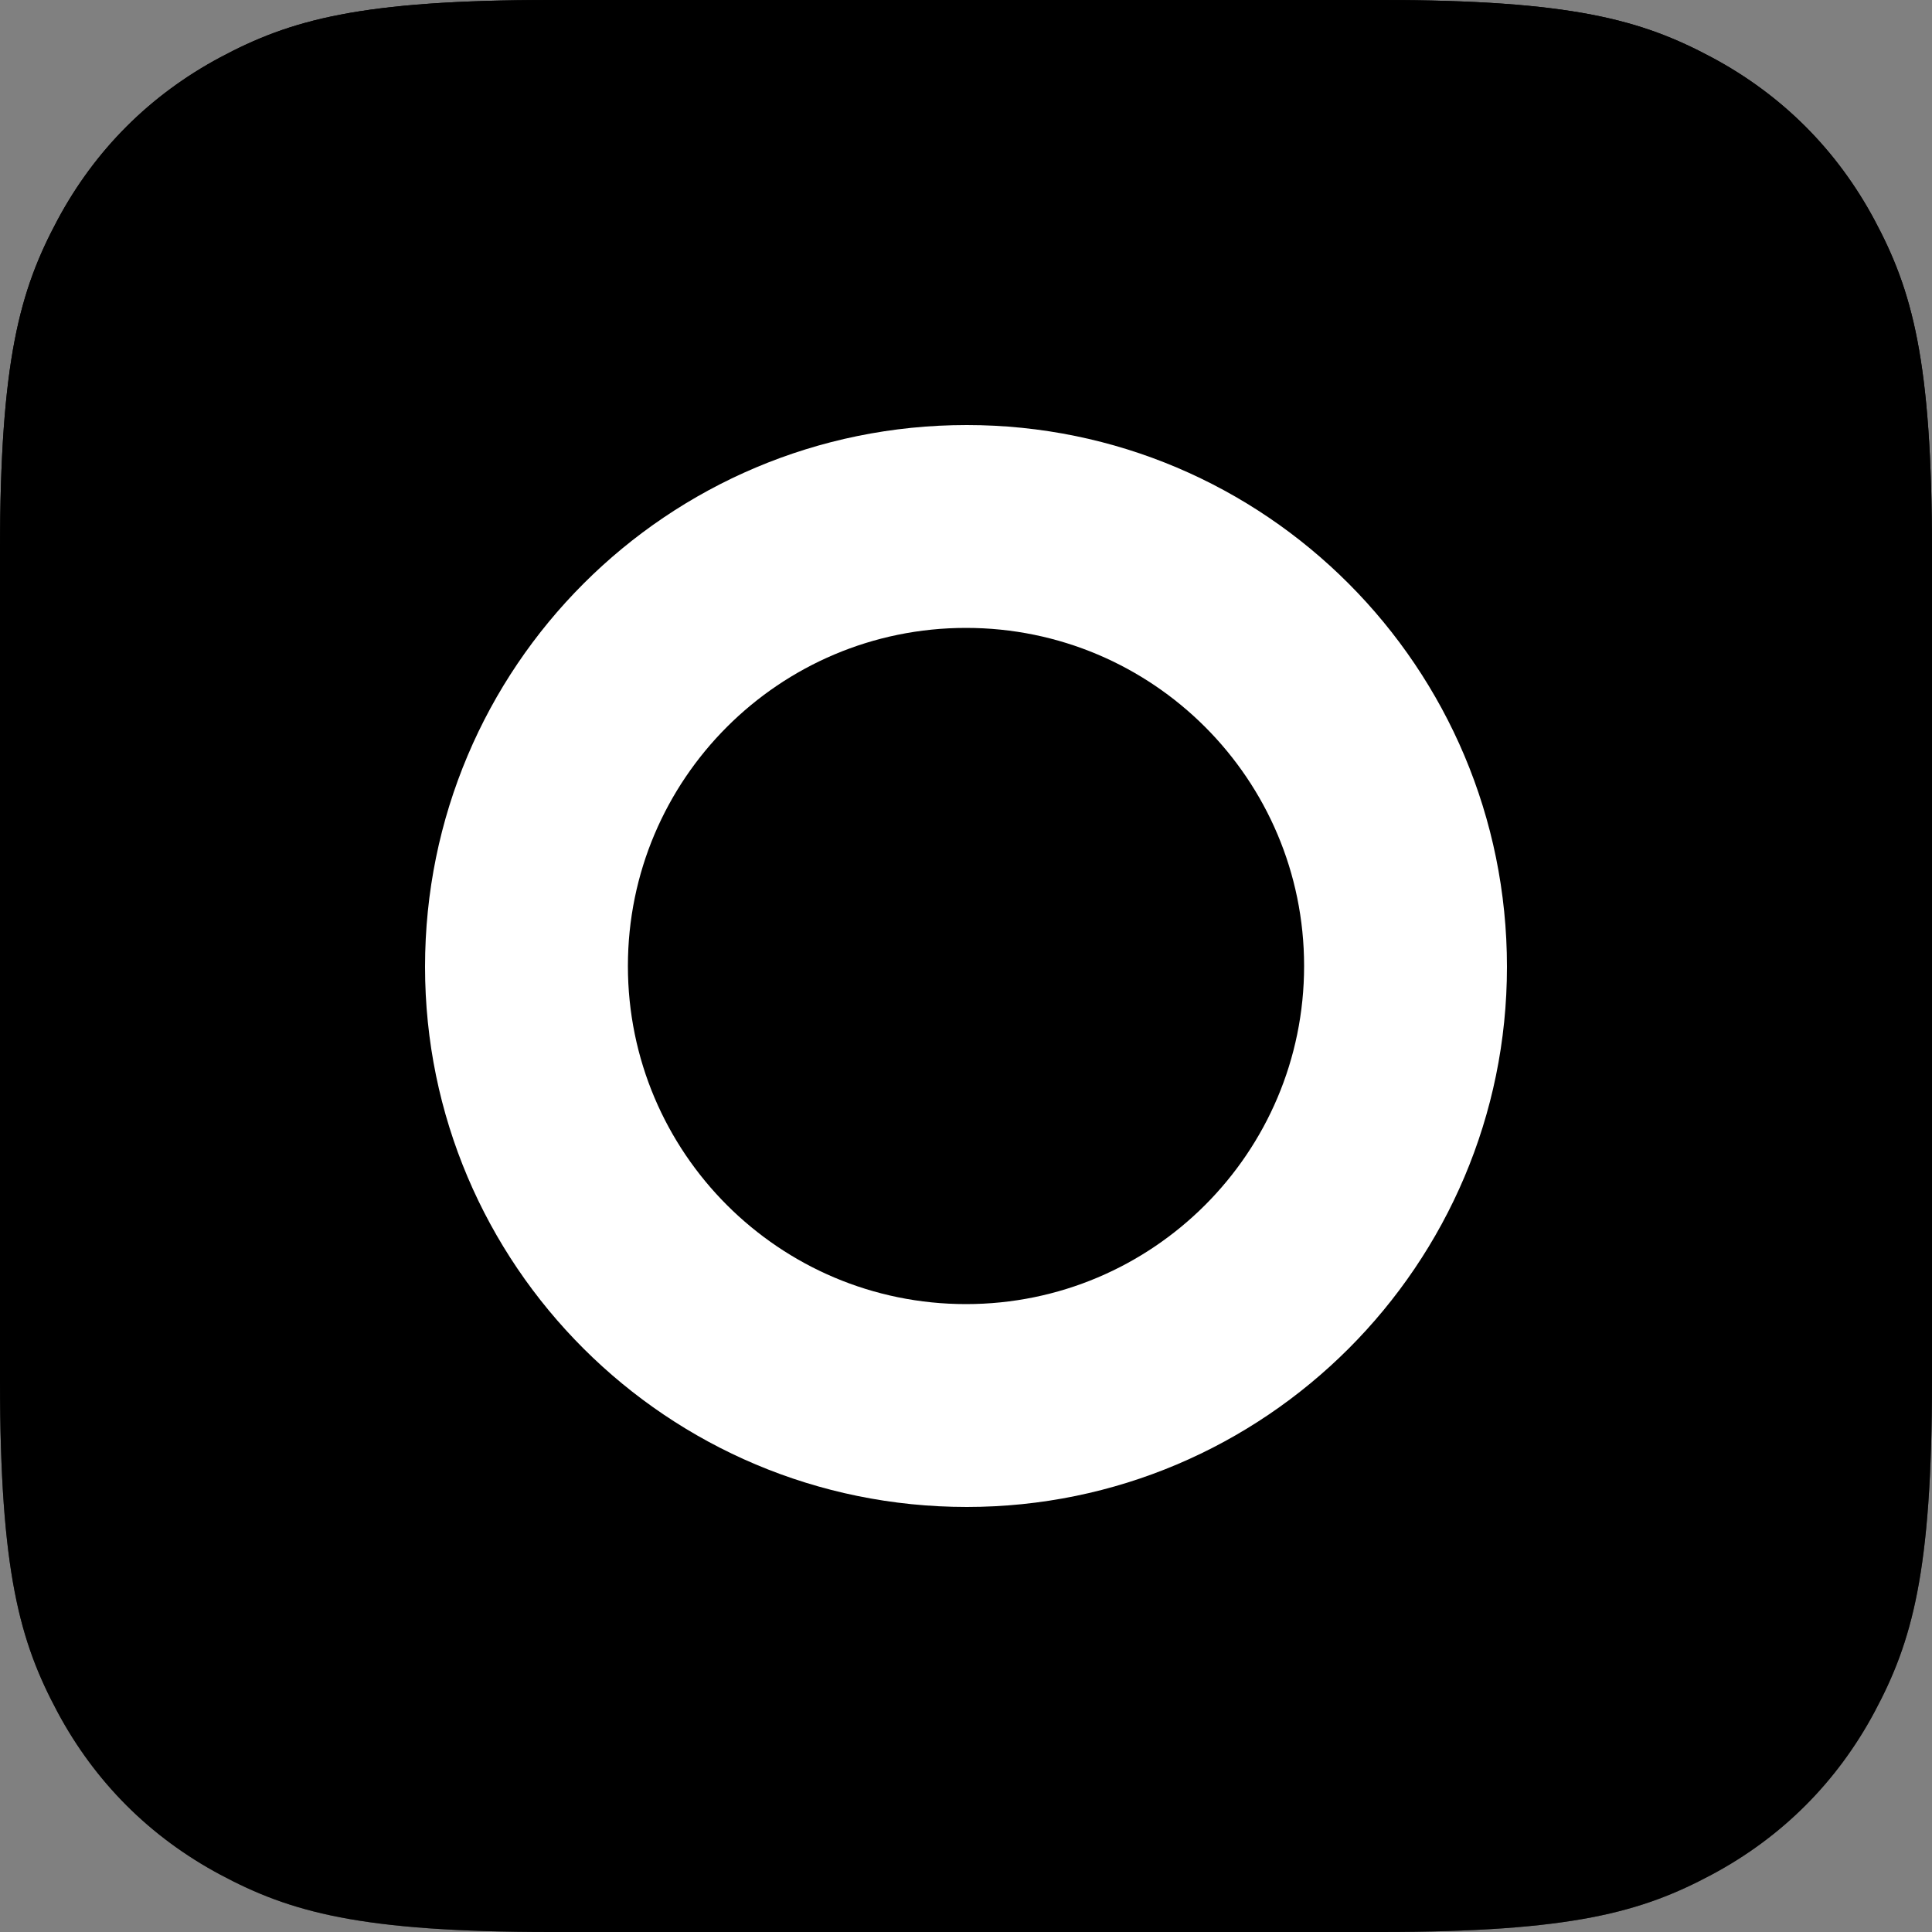 <svg width="80" height="80" viewBox="0 0 80 80" fill="none" xmlns="http://www.w3.org/2000/svg">
<rect x="0" y="0" width="80" height="80" fill="#808080" stroke="none"/>
<g clip-path="url(#clip0_6863_21)">
<path d="M22.835 0L57.165 0C65.106 0 67.985 0.827 70.888 2.379C73.79 3.932 76.068 6.21 77.621 9.112C79.173 12.015 80 14.895 80 22.835V57.165C80 65.106 79.173 67.985 77.621 70.888C76.068 73.79 73.79 76.068 70.888 77.621C67.985 79.173 65.106 80 57.165 80H22.835C14.895 80 12.015 79.173 9.112 77.621C6.21 76.068 3.932 73.79 2.379 70.888C0.827 67.985 0 65.106 0 57.165L0 22.835C0 14.895 0.827 12.015 2.379 9.112C3.932 6.21 6.21 3.932 9.112 2.379C12.015 0.827 14.895 0 22.835 0Z" fill="black" style="fill:black;fill-opacity:1;"/>
<path d="M22.835 0L57.165 0C65.106 0 67.985 0.827 70.888 2.379C73.79 3.932 76.068 6.21 77.621 9.112C79.173 12.015 80 14.895 80 22.835V57.165C80 65.106 79.173 67.985 77.621 70.888C76.068 73.79 73.79 76.068 70.888 77.621C67.985 79.173 65.106 80 57.165 80H22.835C14.895 80 12.015 79.173 9.112 77.621C6.21 76.068 3.932 73.79 2.379 70.888C0.827 67.985 0 65.106 0 57.165L0 22.835C0 14.895 0.827 12.015 2.379 9.112C3.932 6.21 6.21 3.932 9.112 2.379C12.015 0.827 14.895 0 22.835 0Z" fill="url(#paint0_linear_6863_21)" style=""/>
<path d="M40 54C47.732 54 54 47.732 54 40C54 32.268 47.732 26 40 26C32.268 26 26 32.268 26 40C26 47.732 32.268 54 40 54ZM40.033 62.4C27.629 62.4 17.6 52.371 17.6 40.033C17.6 27.629 27.629 17.6 40.033 17.6C52.371 17.6 62.4 27.629 62.4 40.033C62.4 52.371 52.371 62.4 40.033 62.4Z" fill="white" style="fill:white;fill-opacity:1;"/>
</g>
<defs>
<linearGradient id="paint0_linear_6863_21" x1="40" y1="0" x2="40" y2="80" gradientUnits="userSpaceOnUse">
<stop stop-color="#808080" stop-opacity="0.5" style="stop-color:#808080;stop-color:color(display-p3 0.502 0.502 0.502);stop-opacity:0.5;"/>
<stop offset="1" stop-opacity="0.5" style="stop-color:black;stop-opacity:0.5;"/>
</linearGradient>
<clipPath id="clip0_6863_21">
<rect width="80" height="80" fill="white" style="fill:white;fill-opacity:1;"/>
</clipPath>
</defs>
</svg>
